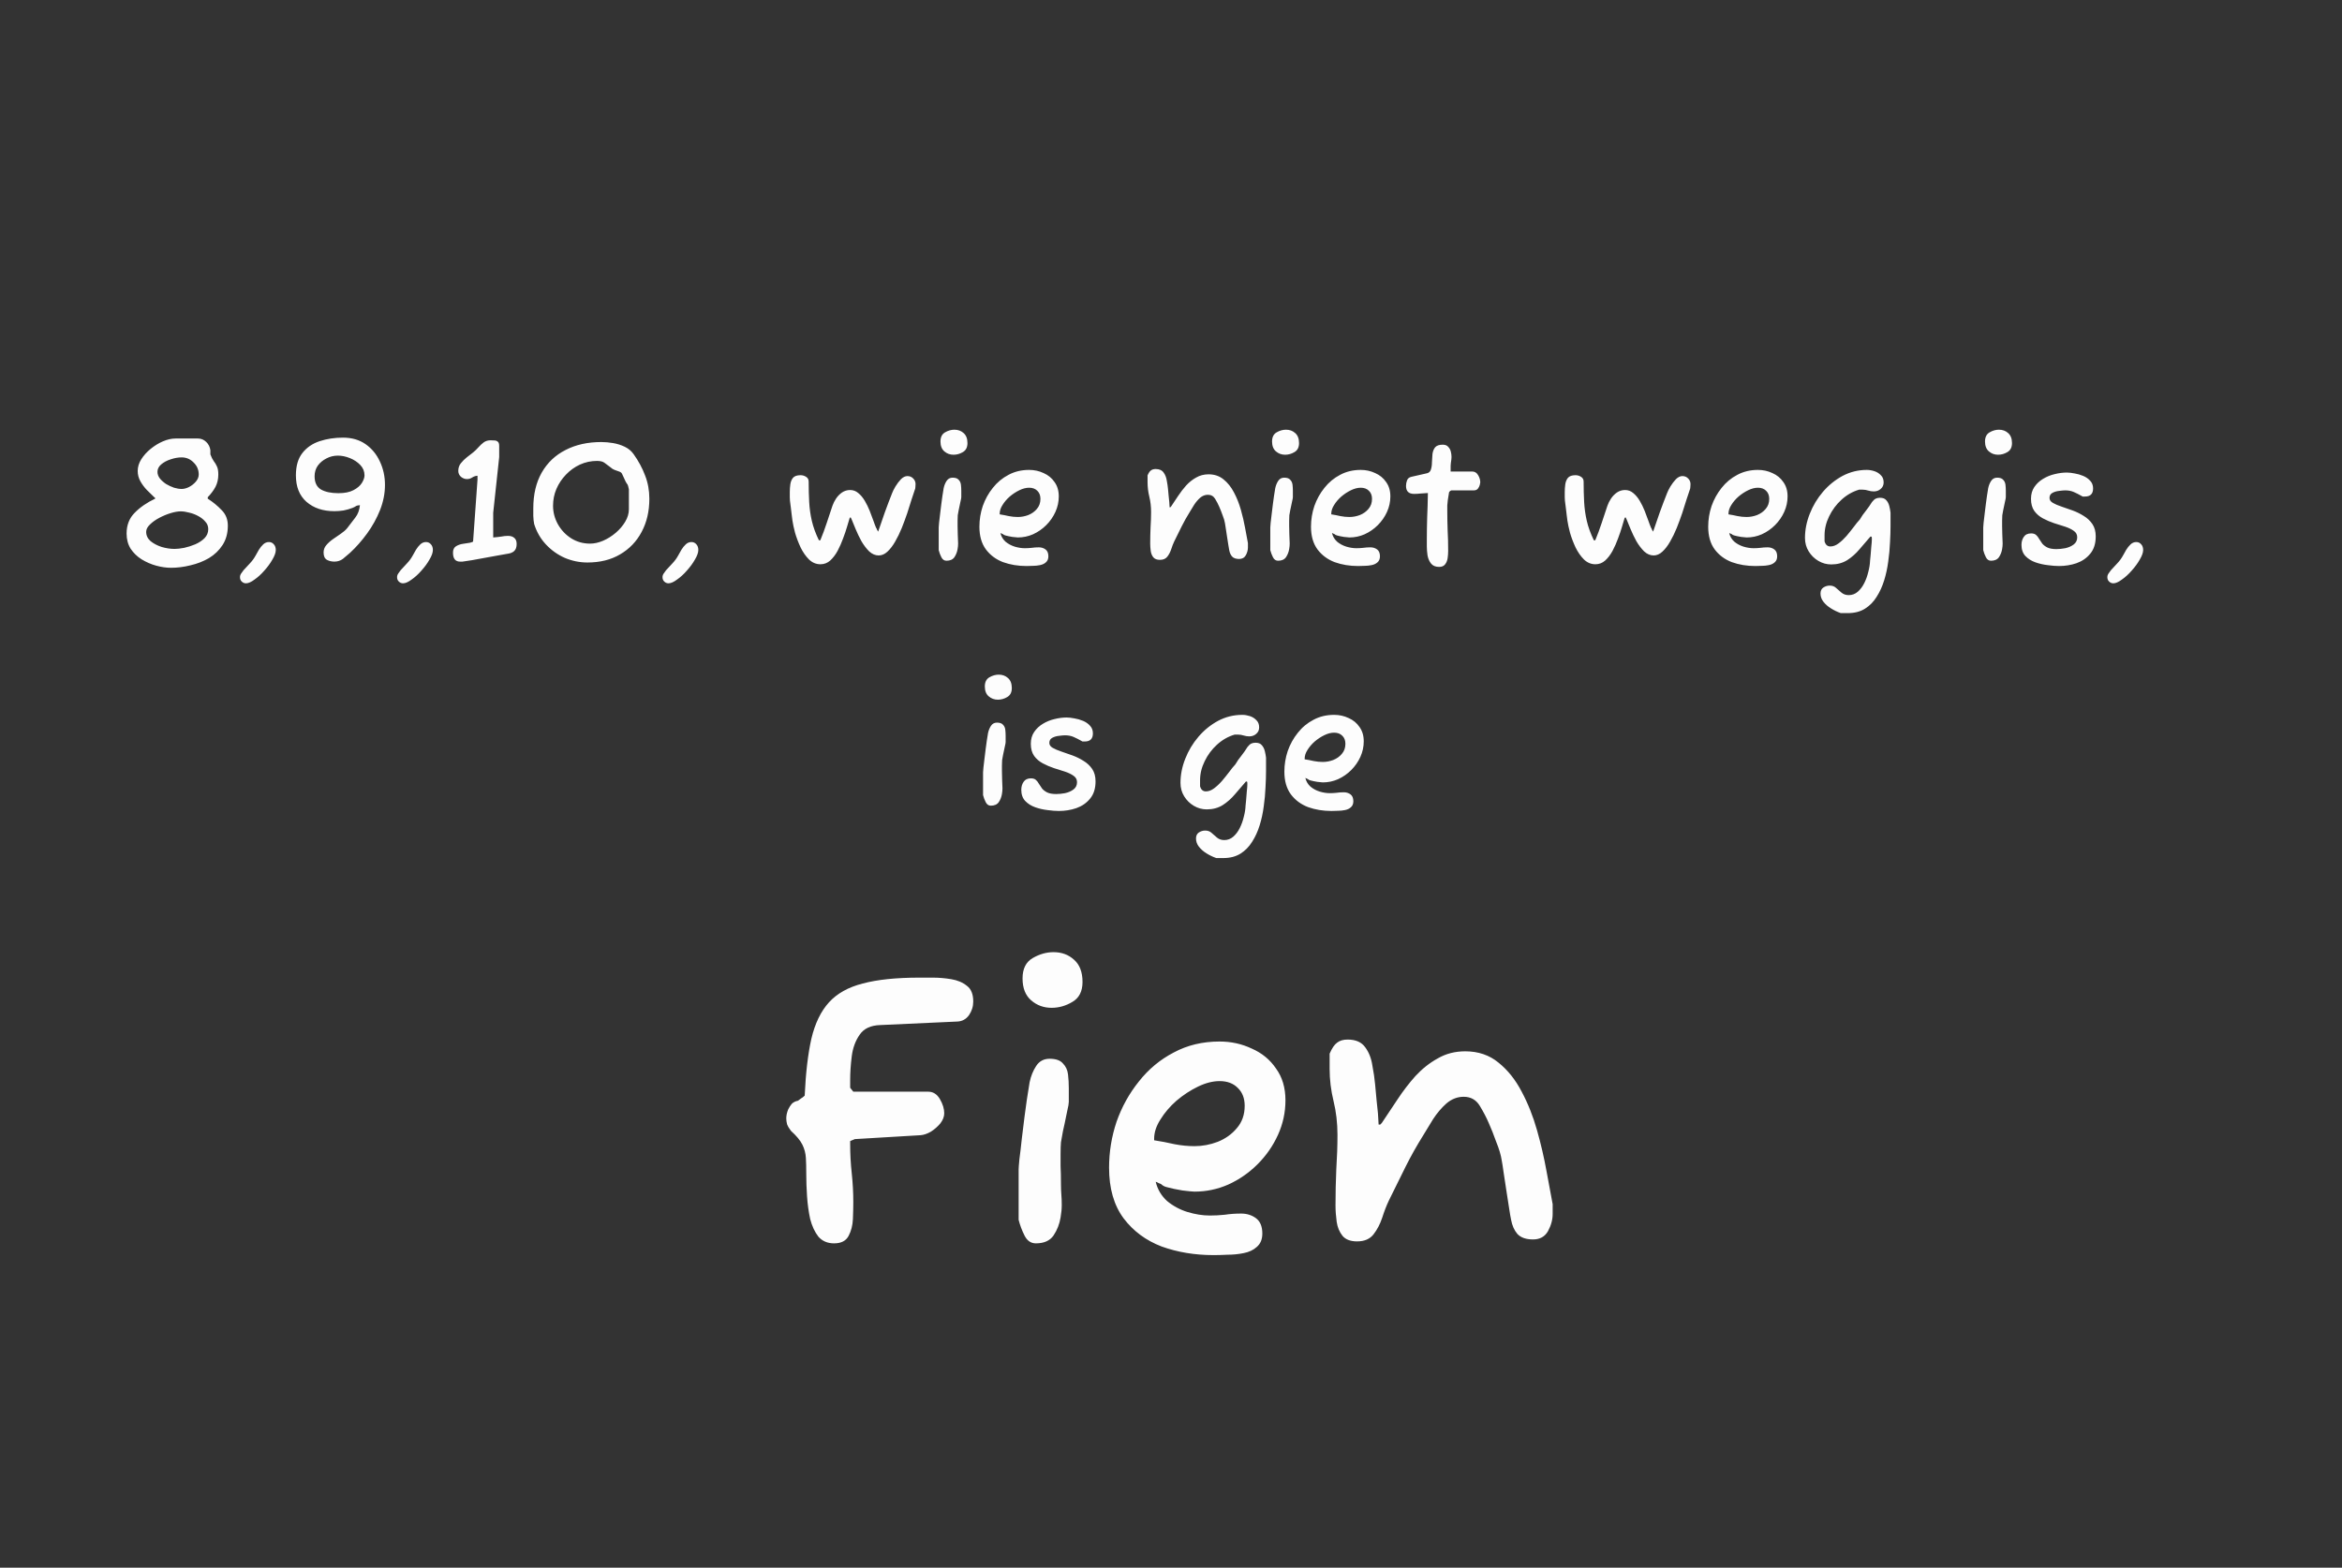 <svg width="239" height="160" viewBox="51 138.5 239 160" fill="none" xmlns="http://www.w3.org/2000/svg">
<rect x="51" y="138.5" width="239" height="160" fill="#333333" stroke="none"/>
<path d="M68.455 196.45C67.975 196.45 67.471 196.378 66.943 196.234C66.415 196.09 65.917 195.874 65.449 195.586C64.993 195.298 64.621 194.938 64.333 194.506C64.057 194.062 63.919 193.546 63.919 192.958C63.919 192.094 64.195 191.386 64.747 190.834C65.299 190.27 65.995 189.79 66.835 189.394V189.322L66.763 189.268C66.523 189.028 66.265 188.776 65.989 188.512C65.725 188.236 65.503 187.936 65.323 187.612C65.143 187.288 65.053 186.94 65.053 186.568C65.053 186.16 65.173 185.764 65.413 185.38C65.665 184.984 65.983 184.63 66.367 184.318C66.763 183.994 67.183 183.736 67.627 183.544C68.083 183.352 68.509 183.256 68.905 183.256H71.209C71.521 183.256 71.797 183.37 72.037 183.598C72.277 183.826 72.421 184.108 72.469 184.444V184.876C72.577 185.164 72.691 185.392 72.811 185.56C72.943 185.728 73.051 185.908 73.135 186.1C73.231 186.292 73.279 186.568 73.279 186.928C73.279 187.396 73.183 187.816 72.991 188.188C72.799 188.548 72.535 188.902 72.199 189.25V189.394C72.739 189.742 73.213 190.132 73.621 190.564C74.041 190.984 74.251 191.512 74.251 192.148C74.251 192.916 74.071 193.576 73.711 194.128C73.363 194.668 72.901 195.112 72.325 195.46C71.749 195.796 71.119 196.042 70.435 196.198C69.763 196.366 69.103 196.45 68.455 196.45ZM69.535 188.404C69.775 188.404 70.027 188.338 70.291 188.206C70.567 188.062 70.801 187.876 70.993 187.648C71.185 187.42 71.281 187.18 71.281 186.928C71.281 186.448 71.107 186.04 70.759 185.704C70.423 185.356 70.015 185.182 69.535 185.182C69.175 185.182 68.803 185.248 68.419 185.38C68.035 185.5 67.711 185.674 67.447 185.902C67.195 186.118 67.069 186.37 67.069 186.658C67.069 186.898 67.153 187.126 67.321 187.342C67.489 187.546 67.699 187.732 67.951 187.9C68.215 188.056 68.485 188.182 68.761 188.278C69.049 188.362 69.307 188.404 69.535 188.404ZM68.815 194.524C69.079 194.524 69.403 194.488 69.787 194.416C70.171 194.332 70.549 194.212 70.921 194.056C71.305 193.888 71.623 193.678 71.875 193.426C72.127 193.162 72.253 192.856 72.253 192.508C72.253 192.208 72.151 191.95 71.947 191.734C71.755 191.506 71.509 191.314 71.209 191.158C70.921 191.002 70.615 190.888 70.291 190.816C69.979 190.732 69.697 190.69 69.445 190.69C69.157 190.69 68.815 190.75 68.419 190.87C68.023 190.99 67.633 191.152 67.249 191.356C66.865 191.56 66.547 191.788 66.295 192.04C66.043 192.28 65.917 192.526 65.917 192.778C65.917 193.15 66.067 193.468 66.367 193.732C66.679 193.984 67.057 194.182 67.501 194.326C67.957 194.458 68.395 194.524 68.815 194.524ZM76.102 198.034C75.934 198.034 75.79 197.974 75.67 197.854C75.55 197.746 75.49 197.596 75.49 197.404C75.49 197.272 75.532 197.146 75.616 197.026C75.7 196.918 75.778 196.81 75.85 196.702C76.078 196.462 76.3 196.222 76.516 195.982C76.744 195.742 76.936 195.478 77.092 195.19C77.188 195.01 77.296 194.818 77.416 194.614C77.548 194.398 77.698 194.212 77.866 194.056C78.034 193.9 78.226 193.822 78.442 193.822C78.646 193.822 78.814 193.9 78.946 194.056C79.078 194.2 79.144 194.392 79.144 194.632C79.144 194.896 79.03 195.22 78.802 195.604C78.586 195.988 78.31 196.366 77.974 196.738C77.65 197.11 77.314 197.416 76.966 197.656C76.63 197.908 76.342 198.034 76.102 198.034ZM85.12 195.82C84.844 195.82 84.592 195.76 84.364 195.64C84.136 195.508 84.022 195.256 84.022 194.884C84.022 194.608 84.112 194.362 84.292 194.146C84.484 193.918 84.718 193.708 84.994 193.516C85.27 193.324 85.54 193.138 85.804 192.958C86.068 192.778 86.278 192.592 86.434 192.4C86.722 192.016 86.998 191.656 87.262 191.32C87.526 190.984 87.682 190.564 87.73 190.06C87.538 190.072 87.406 190.102 87.334 190.15C87.274 190.198 87.16 190.258 86.992 190.33C86.68 190.45 86.368 190.54 86.056 190.6C85.744 190.648 85.432 190.672 85.12 190.672C83.956 190.672 83.008 190.354 82.276 189.718C81.556 189.082 81.196 188.182 81.196 187.018C81.196 186.058 81.418 185.296 81.862 184.732C82.306 184.168 82.894 183.766 83.626 183.526C84.358 183.286 85.15 183.166 86.002 183.166C86.902 183.166 87.67 183.388 88.306 183.832C88.942 184.276 89.428 184.864 89.764 185.596C90.112 186.328 90.286 187.126 90.286 187.99C90.286 188.854 90.118 189.712 89.782 190.564C89.446 191.404 89.008 192.196 88.468 192.94C87.928 193.684 87.346 194.344 86.722 194.92C86.494 195.124 86.254 195.328 86.002 195.532C85.75 195.724 85.456 195.82 85.12 195.82ZM85.534 188.836C86.17 188.836 86.68 188.734 87.064 188.53C87.46 188.326 87.748 188.08 87.928 187.792C88.108 187.504 88.198 187.246 88.198 187.018C88.198 186.61 88.054 186.256 87.766 185.956C87.478 185.656 87.124 185.422 86.704 185.254C86.284 185.086 85.876 185.002 85.48 185.002C85.06 185.002 84.67 185.098 84.31 185.29C83.95 185.47 83.656 185.716 83.428 186.028C83.212 186.34 83.104 186.7 83.104 187.108C83.104 187.744 83.32 188.194 83.752 188.458C84.196 188.71 84.79 188.836 85.534 188.836ZM92.133 198.034C91.965 198.034 91.821 197.974 91.701 197.854C91.581 197.746 91.521 197.596 91.521 197.404C91.521 197.272 91.563 197.146 91.647 197.026C91.731 196.918 91.809 196.81 91.881 196.702C92.109 196.462 92.331 196.222 92.547 195.982C92.775 195.742 92.967 195.478 93.123 195.19C93.219 195.01 93.327 194.818 93.447 194.614C93.579 194.398 93.729 194.212 93.897 194.056C94.065 193.9 94.257 193.822 94.473 193.822C94.677 193.822 94.845 193.9 94.977 194.056C95.109 194.2 95.175 194.392 95.175 194.632C95.175 194.896 95.061 195.22 94.833 195.604C94.617 195.988 94.341 196.366 94.005 196.738C93.681 197.11 93.345 197.416 92.997 197.656C92.661 197.908 92.373 198.034 92.133 198.034ZM97.947 195.82C97.467 195.82 97.227 195.514 97.227 194.902C97.227 194.602 97.329 194.386 97.533 194.254C97.749 194.122 97.989 194.038 98.253 194.002C98.529 193.954 98.763 193.918 98.955 193.894C99.171 193.846 99.279 193.798 99.279 193.75L99.729 187.45V187.054C99.537 187.066 99.357 187.126 99.189 187.234C99.033 187.342 98.853 187.396 98.649 187.396C98.433 187.396 98.229 187.318 98.037 187.162C97.857 186.994 97.767 186.796 97.767 186.568C97.767 186.268 97.851 186.01 98.019 185.794C98.199 185.566 98.403 185.362 98.631 185.182C98.871 185.002 99.087 184.834 99.279 184.678C99.471 184.522 99.651 184.348 99.819 184.156C99.987 183.964 100.167 183.796 100.359 183.652C100.563 183.508 100.797 183.436 101.061 183.436C101.193 183.436 101.325 183.442 101.457 183.454C101.589 183.454 101.703 183.496 101.799 183.58C101.895 183.652 101.943 183.796 101.943 184.012V185.146L101.331 190.834V193.354C101.655 193.33 101.931 193.3 102.159 193.264C102.387 193.216 102.615 193.192 102.843 193.192C103.107 193.192 103.317 193.258 103.473 193.39C103.641 193.522 103.725 193.732 103.725 194.02C103.725 194.344 103.641 194.584 103.473 194.74C103.317 194.884 103.107 194.974 102.843 195.01C102.663 195.034 102.357 195.088 101.925 195.172C101.505 195.244 101.043 195.328 100.539 195.424C100.047 195.508 99.585 195.592 99.153 195.676C98.721 195.748 98.403 195.796 98.199 195.82H97.947ZM110.948 195.91C110.156 195.91 109.388 195.754 108.644 195.442C107.912 195.118 107.27 194.662 106.718 194.074C106.166 193.486 105.764 192.79 105.512 191.986C105.464 191.758 105.434 191.482 105.422 191.158C105.422 190.834 105.422 190.576 105.422 190.384C105.422 188.956 105.71 187.738 106.286 186.73C106.862 185.722 107.672 184.954 108.716 184.426C109.76 183.886 110.978 183.616 112.37 183.616C112.754 183.616 113.156 183.652 113.576 183.724C113.996 183.796 114.392 183.922 114.764 184.102C115.136 184.282 115.436 184.534 115.664 184.858C116.168 185.566 116.558 186.292 116.834 187.036C117.122 187.768 117.266 188.56 117.266 189.412C117.266 190.684 117.002 191.812 116.474 192.796C115.958 193.768 115.226 194.53 114.278 195.082C113.342 195.634 112.232 195.91 110.948 195.91ZM111.218 193.984C111.638 193.984 112.076 193.888 112.532 193.696C113 193.492 113.432 193.222 113.828 192.886C114.224 192.55 114.548 192.172 114.8 191.752C115.052 191.332 115.178 190.906 115.178 190.474V188.44C115.166 188.368 115.142 188.266 115.106 188.134C115.07 188.002 115.04 187.93 115.016 187.918C114.98 187.882 114.92 187.786 114.836 187.63C114.764 187.474 114.692 187.318 114.62 187.162C114.548 186.994 114.5 186.892 114.476 186.856C114.428 186.748 114.326 186.67 114.17 186.622C114.026 186.562 113.876 186.508 113.72 186.46C113.564 186.4 113.438 186.322 113.342 186.226C113.09 186.034 112.874 185.872 112.694 185.74C112.526 185.608 112.268 185.542 111.92 185.542C111.308 185.542 110.726 185.668 110.174 185.92C109.634 186.172 109.16 186.514 108.752 186.946C108.344 187.366 108.02 187.852 107.78 188.404C107.552 188.944 107.438 189.514 107.438 190.114C107.438 190.786 107.606 191.422 107.942 192.022C108.278 192.61 108.728 193.084 109.292 193.444C109.868 193.804 110.51 193.984 111.218 193.984ZM119.221 198.034C119.053 198.034 118.909 197.974 118.789 197.854C118.669 197.746 118.609 197.596 118.609 197.404C118.609 197.272 118.651 197.146 118.735 197.026C118.819 196.918 118.897 196.81 118.969 196.702C119.197 196.462 119.419 196.222 119.635 195.982C119.863 195.742 120.055 195.478 120.211 195.19C120.307 195.01 120.415 194.818 120.535 194.614C120.667 194.398 120.817 194.212 120.985 194.056C121.153 193.9 121.345 193.822 121.561 193.822C121.765 193.822 121.933 193.9 122.065 194.056C122.197 194.2 122.263 194.392 122.263 194.632C122.263 194.896 122.149 195.22 121.921 195.604C121.705 195.988 121.429 196.366 121.093 196.738C120.769 197.11 120.433 197.416 120.085 197.656C119.749 197.908 119.461 198.034 119.221 198.034ZM134.73 196.09C134.286 196.09 133.896 195.928 133.56 195.604C133.224 195.268 132.936 194.854 132.696 194.362C132.468 193.87 132.282 193.378 132.138 192.886C132.006 192.382 131.916 191.962 131.868 191.626C131.856 191.494 131.832 191.308 131.796 191.068C131.772 190.816 131.742 190.564 131.706 190.312C131.67 190.048 131.64 189.814 131.616 189.61C131.604 189.406 131.598 189.286 131.598 189.25V188.71C131.598 188.458 131.616 188.2 131.652 187.936C131.688 187.672 131.778 187.45 131.922 187.27C132.078 187.09 132.336 187 132.696 187C132.9 187 133.086 187.054 133.254 187.162C133.434 187.27 133.524 187.432 133.524 187.648C133.524 188.392 133.542 189.094 133.578 189.754C133.614 190.402 133.704 191.038 133.848 191.662C133.992 192.286 134.232 192.946 134.568 193.642H134.712C134.952 193.066 135.168 192.484 135.36 191.896C135.552 191.296 135.75 190.702 135.954 190.114C136.038 189.874 136.158 189.634 136.314 189.394C136.482 189.142 136.686 188.932 136.926 188.764C137.178 188.596 137.454 188.512 137.754 188.512C138.066 188.512 138.342 188.614 138.582 188.818C138.834 189.022 139.056 189.286 139.248 189.61C139.44 189.934 139.608 190.276 139.752 190.636C139.896 190.996 140.022 191.332 140.13 191.644C140.238 191.956 140.334 192.208 140.418 192.4H140.436C140.46 192.448 140.484 192.508 140.508 192.58C140.544 192.64 140.58 192.7 140.616 192.76C140.844 192.1 141.072 191.44 141.3 190.78C141.54 190.12 141.786 189.472 142.038 188.836C142.11 188.644 142.224 188.416 142.38 188.152C142.548 187.876 142.734 187.63 142.938 187.414C143.154 187.198 143.376 187.09 143.604 187.09C143.844 187.09 144.042 187.174 144.198 187.342C144.354 187.498 144.432 187.69 144.432 187.918C144.432 188.026 144.426 188.128 144.414 188.224C144.414 188.32 144.39 188.422 144.342 188.53C144.258 188.758 144.15 189.082 144.018 189.502C143.898 189.91 143.754 190.366 143.586 190.87C143.418 191.362 143.232 191.866 143.028 192.382C142.824 192.886 142.596 193.354 142.344 193.786C142.104 194.206 141.84 194.548 141.552 194.812C141.276 195.064 140.982 195.19 140.67 195.19C140.322 195.19 139.998 195.052 139.698 194.776C139.41 194.488 139.146 194.14 138.906 193.732C138.678 193.312 138.48 192.898 138.312 192.49C138.144 192.07 138.006 191.734 137.898 191.482C137.886 191.458 137.874 191.434 137.862 191.41C137.85 191.374 137.832 191.338 137.808 191.302H137.772L137.7 191.392C137.64 191.584 137.556 191.866 137.448 192.238C137.34 192.61 137.202 193.018 137.034 193.462C136.878 193.894 136.692 194.314 136.476 194.722C136.26 195.118 136.008 195.448 135.72 195.712C135.432 195.964 135.102 196.09 134.73 196.09ZM148.307 184.912C147.947 184.912 147.635 184.798 147.371 184.57C147.107 184.342 146.975 184.006 146.975 183.562C146.975 183.118 147.131 182.806 147.443 182.626C147.755 182.446 148.073 182.356 148.397 182.356C148.769 182.356 149.081 182.47 149.333 182.698C149.597 182.926 149.729 183.268 149.729 183.724C149.729 184.156 149.573 184.462 149.261 184.642C148.961 184.822 148.643 184.912 148.307 184.912ZM147.587 195.73C147.359 195.73 147.185 195.61 147.065 195.37C146.945 195.13 146.855 194.89 146.795 194.65V192.328C146.795 192.268 146.807 192.112 146.831 191.86C146.867 191.596 146.903 191.29 146.939 190.942C146.987 190.582 147.029 190.24 147.065 189.916C147.113 189.58 147.149 189.316 147.173 189.124C147.209 188.884 147.251 188.62 147.299 188.332C147.359 188.044 147.461 187.792 147.605 187.576C147.749 187.36 147.953 187.252 148.217 187.252C148.505 187.252 148.709 187.324 148.829 187.468C148.961 187.6 149.039 187.768 149.063 187.972C149.087 188.176 149.099 188.386 149.099 188.602V189.232C149.099 189.256 149.093 189.31 149.081 189.394C149.069 189.466 149.051 189.55 149.027 189.646C148.943 190.066 148.877 190.378 148.829 190.582C148.793 190.774 148.763 190.942 148.739 191.086C148.727 191.218 148.721 191.404 148.721 191.644C148.721 191.788 148.721 191.968 148.721 192.184C148.733 192.4 148.739 192.682 148.739 193.03C148.739 193.186 148.745 193.342 148.757 193.498C148.769 193.642 148.775 193.798 148.775 193.966C148.775 194.146 148.757 194.338 148.721 194.542C148.673 194.842 148.565 195.118 148.397 195.37C148.229 195.61 147.959 195.73 147.587 195.73ZM155.754 196.27C154.89 196.27 154.092 196.138 153.36 195.874C152.64 195.598 152.058 195.166 151.614 194.578C151.17 193.978 150.948 193.204 150.948 192.256C150.948 191.536 151.062 190.834 151.29 190.15C151.53 189.466 151.872 188.848 152.316 188.296C152.76 187.732 153.294 187.288 153.918 186.964C154.542 186.628 155.244 186.46 156.024 186.46C156.552 186.46 157.044 186.568 157.5 186.784C157.968 186.988 158.34 187.294 158.616 187.702C158.904 188.098 159.048 188.584 159.048 189.16C159.048 189.712 158.934 190.24 158.706 190.744C158.478 191.248 158.166 191.698 157.77 192.094C157.374 192.49 156.924 192.802 156.42 193.03C155.928 193.246 155.412 193.354 154.872 193.354C154.788 193.354 154.602 193.336 154.314 193.3C154.026 193.252 153.798 193.204 153.63 193.156C153.51 193.132 153.414 193.084 153.342 193.012C153.318 193 153.276 192.982 153.216 192.958C153.156 192.922 153.114 192.904 153.09 192.904C153.174 193.252 153.348 193.546 153.612 193.786C153.888 194.014 154.2 194.182 154.548 194.29C154.908 194.398 155.25 194.452 155.574 194.452C155.802 194.452 156.03 194.44 156.258 194.416C156.498 194.38 156.75 194.362 157.014 194.362C157.278 194.362 157.506 194.434 157.698 194.578C157.89 194.722 157.986 194.956 157.986 195.28C157.986 195.544 157.902 195.748 157.734 195.892C157.578 196.036 157.374 196.132 157.122 196.18C156.882 196.228 156.636 196.252 156.384 196.252C156.144 196.264 155.934 196.27 155.754 196.27ZM154.872 191.266C155.232 191.266 155.586 191.2 155.934 191.068C156.294 190.924 156.588 190.714 156.816 190.438C157.056 190.162 157.176 189.82 157.176 189.412C157.176 189.064 157.068 188.788 156.852 188.584C156.648 188.38 156.372 188.278 156.024 188.278C155.712 188.278 155.382 188.362 155.034 188.53C154.686 188.698 154.356 188.914 154.044 189.178C153.744 189.442 153.498 189.73 153.306 190.042C153.114 190.342 153.018 190.636 153.018 190.924V190.996C153.33 191.044 153.642 191.104 153.954 191.176C154.266 191.236 154.572 191.266 154.872 191.266ZM169.368 195.64C169.068 195.64 168.846 195.556 168.702 195.388C168.558 195.208 168.468 194.992 168.432 194.74C168.396 194.476 168.378 194.224 168.378 193.984C168.378 193.432 168.39 192.88 168.414 192.328C168.45 191.776 168.468 191.248 168.468 190.744C168.468 190.204 168.408 189.688 168.288 189.196C168.168 188.704 168.108 188.212 168.108 187.72V187.018C168.216 186.766 168.33 186.598 168.45 186.514C168.57 186.418 168.732 186.37 168.936 186.37C169.308 186.37 169.578 186.49 169.746 186.73C169.914 186.958 170.022 187.234 170.07 187.558C170.13 187.87 170.172 188.158 170.196 188.422C170.208 188.554 170.232 188.812 170.268 189.196C170.316 189.58 170.346 189.94 170.358 190.276H170.43L170.502 190.204C170.73 189.868 170.97 189.508 171.222 189.124C171.474 188.74 171.75 188.38 172.05 188.044C172.362 187.708 172.704 187.438 173.076 187.234C173.448 187.018 173.868 186.91 174.336 186.91C174.936 186.91 175.446 187.084 175.866 187.432C176.286 187.768 176.64 188.212 176.928 188.764C177.216 189.304 177.45 189.892 177.63 190.528C177.81 191.164 177.954 191.782 178.062 192.382C178.17 192.982 178.266 193.498 178.35 193.93V194.38C178.35 194.644 178.278 194.908 178.134 195.172C177.99 195.424 177.762 195.55 177.45 195.55C177.126 195.55 176.886 195.466 176.73 195.298C176.586 195.13 176.49 194.914 176.442 194.65C176.418 194.542 176.388 194.368 176.352 194.128C176.316 193.876 176.274 193.606 176.226 193.318C176.178 193.018 176.136 192.742 176.1 192.49C176.064 192.226 176.034 192.034 176.01 191.914C175.974 191.674 175.89 191.392 175.758 191.068C175.638 190.732 175.524 190.444 175.416 190.204C175.308 189.952 175.17 189.688 175.002 189.412C174.834 189.136 174.588 188.998 174.264 188.998C173.976 188.998 173.712 189.1 173.472 189.304C173.244 189.508 173.04 189.748 172.86 190.024C172.692 190.3 172.542 190.546 172.41 190.762C172.11 191.242 171.84 191.722 171.6 192.202C171.36 192.682 171.102 193.204 170.826 193.768C170.718 193.996 170.616 194.26 170.52 194.56C170.424 194.848 170.292 195.1 170.124 195.316C169.956 195.532 169.704 195.64 169.368 195.64ZM182.145 184.912C181.785 184.912 181.473 184.798 181.209 184.57C180.945 184.342 180.813 184.006 180.813 183.562C180.813 183.118 180.969 182.806 181.281 182.626C181.593 182.446 181.911 182.356 182.235 182.356C182.607 182.356 182.919 182.47 183.171 182.698C183.435 182.926 183.567 183.268 183.567 183.724C183.567 184.156 183.411 184.462 183.099 184.642C182.799 184.822 182.481 184.912 182.145 184.912ZM181.425 195.73C181.197 195.73 181.023 195.61 180.903 195.37C180.783 195.13 180.693 194.89 180.633 194.65V192.328C180.633 192.268 180.645 192.112 180.669 191.86C180.705 191.596 180.741 191.29 180.777 190.942C180.825 190.582 180.867 190.24 180.903 189.916C180.951 189.58 180.987 189.316 181.011 189.124C181.047 188.884 181.089 188.62 181.137 188.332C181.197 188.044 181.299 187.792 181.443 187.576C181.587 187.36 181.791 187.252 182.055 187.252C182.343 187.252 182.547 187.324 182.667 187.468C182.799 187.6 182.877 187.768 182.901 187.972C182.925 188.176 182.937 188.386 182.937 188.602V189.232C182.937 189.256 182.931 189.31 182.919 189.394C182.907 189.466 182.889 189.55 182.865 189.646C182.781 190.066 182.715 190.378 182.667 190.582C182.631 190.774 182.601 190.942 182.577 191.086C182.565 191.218 182.559 191.404 182.559 191.644C182.559 191.788 182.559 191.968 182.559 192.184C182.571 192.4 182.577 192.682 182.577 193.03C182.577 193.186 182.583 193.342 182.595 193.498C182.607 193.642 182.613 193.798 182.613 193.966C182.613 194.146 182.595 194.338 182.559 194.542C182.511 194.842 182.403 195.118 182.235 195.37C182.067 195.61 181.797 195.73 181.425 195.73ZM189.592 196.27C188.728 196.27 187.93 196.138 187.198 195.874C186.478 195.598 185.896 195.166 185.452 194.578C185.008 193.978 184.786 193.204 184.786 192.256C184.786 191.536 184.9 190.834 185.128 190.15C185.368 189.466 185.71 188.848 186.154 188.296C186.598 187.732 187.132 187.288 187.756 186.964C188.38 186.628 189.082 186.46 189.862 186.46C190.39 186.46 190.882 186.568 191.338 186.784C191.806 186.988 192.178 187.294 192.454 187.702C192.742 188.098 192.886 188.584 192.886 189.16C192.886 189.712 192.772 190.24 192.544 190.744C192.316 191.248 192.004 191.698 191.608 192.094C191.212 192.49 190.762 192.802 190.258 193.03C189.766 193.246 189.25 193.354 188.71 193.354C188.626 193.354 188.44 193.336 188.152 193.3C187.864 193.252 187.636 193.204 187.468 193.156C187.348 193.132 187.252 193.084 187.18 193.012C187.156 193 187.114 192.982 187.054 192.958C186.994 192.922 186.952 192.904 186.928 192.904C187.012 193.252 187.186 193.546 187.45 193.786C187.726 194.014 188.038 194.182 188.386 194.29C188.746 194.398 189.088 194.452 189.412 194.452C189.64 194.452 189.868 194.44 190.096 194.416C190.336 194.38 190.588 194.362 190.852 194.362C191.116 194.362 191.344 194.434 191.536 194.578C191.728 194.722 191.824 194.956 191.824 195.28C191.824 195.544 191.74 195.748 191.572 195.892C191.416 196.036 191.212 196.132 190.96 196.18C190.72 196.228 190.474 196.252 190.222 196.252C189.982 196.264 189.772 196.27 189.592 196.27ZM188.71 191.266C189.07 191.266 189.424 191.2 189.772 191.068C190.132 190.924 190.426 190.714 190.654 190.438C190.894 190.162 191.014 189.82 191.014 189.412C191.014 189.064 190.906 188.788 190.69 188.584C190.486 188.38 190.21 188.278 189.862 188.278C189.55 188.278 189.22 188.362 188.872 188.53C188.524 188.698 188.194 188.914 187.882 189.178C187.582 189.442 187.336 189.73 187.144 190.042C186.952 190.342 186.856 190.636 186.856 190.924V190.996C187.168 191.044 187.48 191.104 187.792 191.176C188.104 191.236 188.41 191.266 188.71 191.266ZM197.867 196.36C197.495 196.36 197.219 196.246 197.039 196.018C196.859 195.79 196.739 195.514 196.679 195.19C196.631 194.854 196.607 194.548 196.607 194.272V193.588C196.607 192.832 196.619 192.07 196.643 191.302C196.679 190.534 196.703 189.706 196.715 188.818C196.415 188.83 196.157 188.848 195.941 188.872C195.737 188.896 195.527 188.908 195.311 188.908C194.759 188.908 194.483 188.638 194.483 188.098C194.483 187.894 194.519 187.702 194.591 187.522C194.663 187.33 194.813 187.21 195.041 187.162L196.625 186.802C196.829 186.754 196.961 186.628 197.021 186.424C197.093 186.208 197.129 185.962 197.129 185.686C197.141 185.398 197.159 185.116 197.183 184.84C197.219 184.564 197.309 184.336 197.453 184.156C197.609 183.976 197.867 183.886 198.227 183.886C198.479 183.886 198.665 183.958 198.785 184.102C198.917 184.234 199.007 184.396 199.055 184.588C199.103 184.78 199.127 184.966 199.127 185.146C199.127 185.17 199.121 185.254 199.109 185.398C199.097 185.53 199.079 185.662 199.055 185.794C199.043 185.926 199.037 186.01 199.037 186.046V186.622H201.233C201.497 186.622 201.701 186.748 201.845 187C201.989 187.24 202.061 187.486 202.061 187.738C202.061 187.786 202.043 187.876 202.007 188.008C201.971 188.14 201.905 188.266 201.809 188.386C201.713 188.494 201.581 188.548 201.413 188.548H199.109C199.097 188.548 199.073 188.56 199.037 188.584C199.001 188.596 198.959 188.632 198.911 188.692L198.875 188.746C198.815 189.07 198.773 189.334 198.749 189.538C198.725 189.73 198.707 189.91 198.695 190.078C198.695 190.234 198.695 190.426 198.695 190.654C198.695 191.314 198.707 191.974 198.731 192.634C198.767 193.294 198.785 193.99 198.785 194.722C198.785 194.962 198.767 195.208 198.731 195.46C198.695 195.712 198.611 195.922 198.479 196.09C198.347 196.27 198.143 196.36 197.867 196.36ZM213.814 196.09C213.37 196.09 212.98 195.928 212.644 195.604C212.308 195.268 212.02 194.854 211.78 194.362C211.552 193.87 211.366 193.378 211.222 192.886C211.09 192.382 211 191.962 210.952 191.626C210.94 191.494 210.916 191.308 210.88 191.068C210.856 190.816 210.826 190.564 210.79 190.312C210.754 190.048 210.724 189.814 210.7 189.61C210.688 189.406 210.682 189.286 210.682 189.25V188.71C210.682 188.458 210.7 188.2 210.736 187.936C210.772 187.672 210.862 187.45 211.006 187.27C211.162 187.09 211.42 187 211.78 187C211.984 187 212.17 187.054 212.338 187.162C212.518 187.27 212.608 187.432 212.608 187.648C212.608 188.392 212.626 189.094 212.662 189.754C212.698 190.402 212.788 191.038 212.932 191.662C213.076 192.286 213.316 192.946 213.652 193.642H213.796C214.036 193.066 214.252 192.484 214.444 191.896C214.636 191.296 214.834 190.702 215.038 190.114C215.122 189.874 215.242 189.634 215.398 189.394C215.566 189.142 215.77 188.932 216.01 188.764C216.262 188.596 216.538 188.512 216.838 188.512C217.15 188.512 217.426 188.614 217.666 188.818C217.918 189.022 218.14 189.286 218.332 189.61C218.524 189.934 218.692 190.276 218.836 190.636C218.98 190.996 219.106 191.332 219.214 191.644C219.322 191.956 219.418 192.208 219.502 192.4H219.52C219.544 192.448 219.568 192.508 219.592 192.58C219.628 192.64 219.664 192.7 219.7 192.76C219.928 192.1 220.156 191.44 220.384 190.78C220.624 190.12 220.87 189.472 221.122 188.836C221.194 188.644 221.308 188.416 221.464 188.152C221.632 187.876 221.818 187.63 222.022 187.414C222.238 187.198 222.46 187.09 222.688 187.09C222.928 187.09 223.126 187.174 223.282 187.342C223.438 187.498 223.516 187.69 223.516 187.918C223.516 188.026 223.51 188.128 223.498 188.224C223.498 188.32 223.474 188.422 223.426 188.53C223.342 188.758 223.234 189.082 223.102 189.502C222.982 189.91 222.838 190.366 222.67 190.87C222.502 191.362 222.316 191.866 222.112 192.382C221.908 192.886 221.68 193.354 221.428 193.786C221.188 194.206 220.924 194.548 220.636 194.812C220.36 195.064 220.066 195.19 219.754 195.19C219.406 195.19 219.082 195.052 218.782 194.776C218.494 194.488 218.23 194.14 217.99 193.732C217.762 193.312 217.564 192.898 217.396 192.49C217.228 192.07 217.09 191.734 216.982 191.482C216.97 191.458 216.958 191.434 216.946 191.41C216.934 191.374 216.916 191.338 216.892 191.302H216.856L216.784 191.392C216.724 191.584 216.64 191.866 216.532 192.238C216.424 192.61 216.286 193.018 216.118 193.462C215.962 193.894 215.776 194.314 215.56 194.722C215.344 195.118 215.092 195.448 214.804 195.712C214.516 195.964 214.186 196.09 213.814 196.09ZM230.127 196.27C229.263 196.27 228.465 196.138 227.733 195.874C227.013 195.598 226.431 195.166 225.987 194.578C225.543 193.978 225.321 193.204 225.321 192.256C225.321 191.536 225.435 190.834 225.663 190.15C225.903 189.466 226.245 188.848 226.689 188.296C227.133 187.732 227.667 187.288 228.291 186.964C228.915 186.628 229.617 186.46 230.397 186.46C230.925 186.46 231.417 186.568 231.873 186.784C232.341 186.988 232.713 187.294 232.989 187.702C233.277 188.098 233.421 188.584 233.421 189.16C233.421 189.712 233.307 190.24 233.079 190.744C232.851 191.248 232.539 191.698 232.143 192.094C231.747 192.49 231.297 192.802 230.793 193.03C230.301 193.246 229.785 193.354 229.245 193.354C229.161 193.354 228.975 193.336 228.687 193.3C228.399 193.252 228.171 193.204 228.003 193.156C227.883 193.132 227.787 193.084 227.715 193.012C227.691 193 227.649 192.982 227.589 192.958C227.529 192.922 227.487 192.904 227.463 192.904C227.547 193.252 227.721 193.546 227.985 193.786C228.261 194.014 228.573 194.182 228.921 194.29C229.281 194.398 229.623 194.452 229.947 194.452C230.175 194.452 230.403 194.44 230.631 194.416C230.871 194.38 231.123 194.362 231.387 194.362C231.651 194.362 231.879 194.434 232.071 194.578C232.263 194.722 232.359 194.956 232.359 195.28C232.359 195.544 232.275 195.748 232.107 195.892C231.951 196.036 231.747 196.132 231.495 196.18C231.255 196.228 231.009 196.252 230.757 196.252C230.517 196.264 230.307 196.27 230.127 196.27ZM229.245 191.266C229.605 191.266 229.959 191.2 230.307 191.068C230.667 190.924 230.961 190.714 231.189 190.438C231.429 190.162 231.549 189.82 231.549 189.412C231.549 189.064 231.441 188.788 231.225 188.584C231.021 188.38 230.745 188.278 230.397 188.278C230.085 188.278 229.755 188.362 229.407 188.53C229.059 188.698 228.729 188.914 228.417 189.178C228.117 189.442 227.871 189.73 227.679 190.042C227.487 190.342 227.391 190.636 227.391 190.924V190.996C227.703 191.044 228.015 191.104 228.327 191.176C228.639 191.236 228.945 191.266 229.245 191.266ZM238.852 201.076C238.504 200.956 238.168 200.794 237.844 200.59C237.532 200.398 237.274 200.17 237.07 199.906C236.878 199.654 236.782 199.378 236.782 199.078C236.782 198.802 236.878 198.598 237.07 198.466C237.274 198.334 237.49 198.268 237.718 198.268C237.982 198.268 238.198 198.346 238.366 198.502C238.546 198.67 238.732 198.832 238.924 198.988C239.128 199.156 239.374 199.24 239.662 199.24C240.01 199.24 240.316 199.126 240.58 198.898C240.844 198.67 241.066 198.376 241.246 198.016C241.426 197.656 241.564 197.272 241.66 196.864C241.768 196.456 241.828 196.072 241.84 195.712C241.852 195.628 241.87 195.448 241.894 195.172C241.918 194.884 241.942 194.584 241.966 194.272C242.002 193.96 242.02 193.732 242.02 193.588V193.408C242.02 193.312 241.996 193.264 241.948 193.264H241.876C241.516 193.684 241.144 194.116 240.76 194.56C240.388 195.004 239.968 195.376 239.5 195.676C239.032 195.964 238.492 196.108 237.88 196.108C237.412 196.108 236.974 195.988 236.566 195.748C236.158 195.508 235.828 195.184 235.576 194.776C235.324 194.368 235.198 193.912 235.198 193.408C235.198 192.58 235.36 191.758 235.684 190.942C236.008 190.114 236.458 189.364 237.034 188.692C237.61 188.02 238.276 187.48 239.032 187.072C239.8 186.664 240.628 186.46 241.516 186.46C241.756 186.46 242.008 186.502 242.272 186.586C242.536 186.67 242.758 186.808 242.938 187C243.13 187.18 243.226 187.426 243.226 187.738C243.226 188.014 243.124 188.236 242.92 188.404C242.728 188.572 242.494 188.656 242.218 188.656C242.026 188.656 241.834 188.626 241.642 188.566C241.462 188.506 241.276 188.476 241.084 188.476H240.724C240.064 188.668 239.464 189.01 238.924 189.502C238.396 189.982 237.976 190.546 237.664 191.194C237.352 191.83 237.196 192.478 237.196 193.138V193.75C237.292 194.098 237.49 194.272 237.79 194.272C238.066 194.272 238.342 194.17 238.618 193.966C238.894 193.762 239.164 193.51 239.428 193.21C239.692 192.898 239.938 192.592 240.166 192.292C240.394 191.98 240.604 191.722 240.796 191.518C240.976 191.206 241.18 190.912 241.408 190.636C241.636 190.348 241.846 190.048 242.038 189.736C242.17 189.568 242.296 189.454 242.416 189.394C242.536 189.334 242.68 189.304 242.848 189.304C243.148 189.304 243.364 189.388 243.496 189.556C243.64 189.712 243.742 189.91 243.802 190.15C243.862 190.39 243.904 190.618 243.928 190.834V192.184C243.928 192.676 243.91 193.234 243.874 193.858C243.85 194.482 243.79 195.13 243.694 195.802C243.61 196.462 243.472 197.104 243.28 197.728C243.088 198.352 242.83 198.916 242.506 199.42C242.194 199.924 241.798 200.326 241.318 200.626C240.838 200.926 240.256 201.076 239.572 201.076H238.852ZM254.901 184.912C254.541 184.912 254.229 184.798 253.965 184.57C253.701 184.342 253.569 184.006 253.569 183.562C253.569 183.118 253.725 182.806 254.037 182.626C254.349 182.446 254.667 182.356 254.991 182.356C255.363 182.356 255.675 182.47 255.927 182.698C256.191 182.926 256.323 183.268 256.323 183.724C256.323 184.156 256.167 184.462 255.855 184.642C255.555 184.822 255.237 184.912 254.901 184.912ZM254.181 195.73C253.953 195.73 253.779 195.61 253.659 195.37C253.539 195.13 253.449 194.89 253.389 194.65V192.328C253.389 192.268 253.401 192.112 253.425 191.86C253.461 191.596 253.497 191.29 253.533 190.942C253.581 190.582 253.623 190.24 253.659 189.916C253.707 189.58 253.743 189.316 253.767 189.124C253.803 188.884 253.845 188.62 253.893 188.332C253.953 188.044 254.055 187.792 254.199 187.576C254.343 187.36 254.547 187.252 254.811 187.252C255.099 187.252 255.303 187.324 255.423 187.468C255.555 187.6 255.633 187.768 255.657 187.972C255.681 188.176 255.693 188.386 255.693 188.602V189.232C255.693 189.256 255.687 189.31 255.675 189.394C255.663 189.466 255.645 189.55 255.621 189.646C255.537 190.066 255.471 190.378 255.423 190.582C255.387 190.774 255.357 190.942 255.333 191.086C255.321 191.218 255.315 191.404 255.315 191.644C255.315 191.788 255.315 191.968 255.315 192.184C255.327 192.4 255.333 192.682 255.333 193.03C255.333 193.186 255.339 193.342 255.351 193.498C255.363 193.642 255.369 193.798 255.369 193.966C255.369 194.146 255.351 194.338 255.315 194.542C255.267 194.842 255.159 195.118 254.991 195.37C254.823 195.61 254.553 195.73 254.181 195.73ZM261.124 196.27C260.788 196.27 260.404 196.24 259.972 196.18C259.54 196.132 259.12 196.036 258.712 195.892C258.304 195.748 257.962 195.532 257.686 195.244C257.422 194.956 257.29 194.578 257.29 194.11C257.29 193.798 257.368 193.528 257.524 193.3C257.68 193.06 257.932 192.94 258.28 192.94C258.496 192.94 258.664 192.994 258.784 193.102C258.904 193.21 259.006 193.342 259.09 193.498C259.186 193.654 259.294 193.816 259.414 193.984C259.546 194.14 259.72 194.272 259.936 194.38C260.164 194.488 260.47 194.542 260.854 194.542C261.13 194.542 261.43 194.512 261.754 194.452C262.09 194.38 262.378 194.254 262.618 194.074C262.858 193.894 262.978 193.648 262.978 193.336C262.978 193.06 262.864 192.844 262.636 192.688C262.408 192.52 262.114 192.376 261.754 192.256C261.394 192.136 261.016 192.016 260.62 191.896C260.224 191.764 259.846 191.602 259.486 191.41C259.126 191.218 258.832 190.966 258.604 190.654C258.376 190.33 258.262 189.916 258.262 189.412C258.262 188.944 258.376 188.542 258.604 188.206C258.832 187.87 259.126 187.594 259.486 187.378C259.858 187.15 260.254 186.988 260.674 186.892C261.106 186.784 261.52 186.73 261.916 186.73C262.144 186.73 262.408 186.76 262.708 186.82C263.008 186.868 263.302 186.952 263.59 187.072C263.878 187.192 264.118 187.36 264.31 187.576C264.502 187.78 264.598 188.038 264.598 188.35C264.598 188.902 264.322 189.178 263.77 189.178H263.536C263.176 188.974 262.87 188.818 262.618 188.71C262.366 188.602 262.078 188.548 261.754 188.548C261.61 188.548 261.406 188.566 261.142 188.602C260.89 188.626 260.662 188.692 260.458 188.8C260.254 188.908 260.152 189.082 260.152 189.322C260.152 189.526 260.266 189.694 260.494 189.826C260.722 189.958 261.016 190.084 261.376 190.204C261.736 190.324 262.114 190.456 262.51 190.6C262.906 190.744 263.284 190.93 263.644 191.158C264.004 191.374 264.298 191.65 264.526 191.986C264.754 192.322 264.868 192.742 264.868 193.246C264.868 193.978 264.682 194.566 264.31 195.01C263.95 195.454 263.482 195.778 262.906 195.982C262.342 196.174 261.748 196.27 261.124 196.27ZM266.666 198.034C266.498 198.034 266.354 197.974 266.234 197.854C266.114 197.746 266.054 197.596 266.054 197.404C266.054 197.272 266.096 197.146 266.18 197.026C266.264 196.918 266.342 196.81 266.414 196.702C266.642 196.462 266.864 196.222 267.08 195.982C267.308 195.742 267.5 195.478 267.656 195.19C267.752 195.01 267.86 194.818 267.98 194.614C268.112 194.398 268.262 194.212 268.43 194.056C268.598 193.9 268.79 193.822 269.006 193.822C269.21 193.822 269.378 193.9 269.51 194.056C269.642 194.2 269.708 194.392 269.708 194.632C269.708 194.896 269.594 195.22 269.366 195.604C269.15 195.988 268.874 196.366 268.538 196.738C268.214 197.11 267.878 197.416 267.53 197.656C267.194 197.908 266.906 198.034 266.666 198.034ZM152.833 209.912C152.473 209.912 152.161 209.798 151.897 209.57C151.633 209.342 151.501 209.006 151.501 208.562C151.501 208.118 151.657 207.806 151.969 207.626C152.281 207.446 152.599 207.356 152.923 207.356C153.295 207.356 153.607 207.47 153.859 207.698C154.123 207.926 154.255 208.268 154.255 208.724C154.255 209.156 154.099 209.462 153.787 209.642C153.487 209.822 153.169 209.912 152.833 209.912ZM152.113 220.73C151.885 220.73 151.711 220.61 151.591 220.37C151.471 220.13 151.381 219.89 151.321 219.65V217.328C151.321 217.268 151.333 217.112 151.357 216.86C151.393 216.596 151.429 216.29 151.465 215.942C151.513 215.582 151.555 215.24 151.591 214.916C151.639 214.58 151.675 214.316 151.699 214.124C151.735 213.884 151.777 213.62 151.825 213.332C151.885 213.044 151.987 212.792 152.131 212.576C152.275 212.36 152.479 212.252 152.743 212.252C153.031 212.252 153.235 212.324 153.355 212.468C153.487 212.6 153.565 212.768 153.589 212.972C153.613 213.176 153.625 213.386 153.625 213.602V214.232C153.625 214.256 153.619 214.31 153.607 214.394C153.595 214.466 153.577 214.55 153.553 214.646C153.469 215.066 153.403 215.378 153.355 215.582C153.319 215.774 153.289 215.942 153.265 216.086C153.253 216.218 153.247 216.404 153.247 216.644C153.247 216.788 153.247 216.968 153.247 217.184C153.259 217.4 153.265 217.682 153.265 218.03C153.265 218.186 153.271 218.342 153.283 218.498C153.295 218.642 153.301 218.798 153.301 218.966C153.301 219.146 153.283 219.338 153.247 219.542C153.199 219.842 153.091 220.118 152.923 220.37C152.755 220.61 152.485 220.73 152.113 220.73ZM159.056 221.27C158.72 221.27 158.336 221.24 157.904 221.18C157.472 221.132 157.052 221.036 156.644 220.892C156.236 220.748 155.894 220.532 155.618 220.244C155.354 219.956 155.222 219.578 155.222 219.11C155.222 218.798 155.3 218.528 155.456 218.3C155.612 218.06 155.864 217.94 156.212 217.94C156.428 217.94 156.596 217.994 156.716 218.102C156.836 218.21 156.938 218.342 157.022 218.498C157.118 218.654 157.226 218.816 157.346 218.984C157.478 219.14 157.652 219.272 157.868 219.38C158.096 219.488 158.402 219.542 158.786 219.542C159.062 219.542 159.362 219.512 159.686 219.452C160.022 219.38 160.31 219.254 160.55 219.074C160.79 218.894 160.91 218.648 160.91 218.336C160.91 218.06 160.796 217.844 160.568 217.688C160.34 217.52 160.046 217.376 159.686 217.256C159.326 217.136 158.948 217.016 158.552 216.896C158.156 216.764 157.778 216.602 157.418 216.41C157.058 216.218 156.764 215.966 156.536 215.654C156.308 215.33 156.194 214.916 156.194 214.412C156.194 213.944 156.308 213.542 156.536 213.206C156.764 212.87 157.058 212.594 157.418 212.378C157.79 212.15 158.186 211.988 158.606 211.892C159.038 211.784 159.452 211.73 159.848 211.73C160.076 211.73 160.34 211.76 160.64 211.82C160.94 211.868 161.234 211.952 161.522 212.072C161.81 212.192 162.05 212.36 162.242 212.576C162.434 212.78 162.53 213.038 162.53 213.35C162.53 213.902 162.254 214.178 161.702 214.178H161.468C161.108 213.974 160.802 213.818 160.55 213.71C160.298 213.602 160.01 213.548 159.686 213.548C159.542 213.548 159.338 213.566 159.074 213.602C158.822 213.626 158.594 213.692 158.39 213.8C158.186 213.908 158.084 214.082 158.084 214.322C158.084 214.526 158.198 214.694 158.426 214.826C158.654 214.958 158.948 215.084 159.308 215.204C159.668 215.324 160.046 215.456 160.442 215.6C160.838 215.744 161.216 215.93 161.576 216.158C161.936 216.374 162.23 216.65 162.458 216.986C162.686 217.322 162.8 217.742 162.8 218.246C162.8 218.978 162.614 219.566 162.242 220.01C161.882 220.454 161.414 220.778 160.838 220.982C160.274 221.174 159.68 221.27 159.056 221.27ZM175.122 226.076C174.774 225.956 174.438 225.794 174.114 225.59C173.802 225.398 173.544 225.17 173.34 224.906C173.148 224.654 173.052 224.378 173.052 224.078C173.052 223.802 173.148 223.598 173.34 223.466C173.544 223.334 173.76 223.268 173.988 223.268C174.252 223.268 174.468 223.346 174.636 223.502C174.816 223.67 175.002 223.832 175.194 223.988C175.398 224.156 175.644 224.24 175.932 224.24C176.28 224.24 176.586 224.126 176.85 223.898C177.114 223.67 177.336 223.376 177.516 223.016C177.696 222.656 177.834 222.272 177.93 221.864C178.038 221.456 178.098 221.072 178.11 220.712C178.122 220.628 178.14 220.448 178.164 220.172C178.188 219.884 178.212 219.584 178.236 219.272C178.272 218.96 178.29 218.732 178.29 218.588V218.408C178.29 218.312 178.266 218.264 178.218 218.264H178.146C177.786 218.684 177.414 219.116 177.03 219.56C176.658 220.004 176.238 220.376 175.77 220.676C175.302 220.964 174.762 221.108 174.15 221.108C173.682 221.108 173.244 220.988 172.836 220.748C172.428 220.508 172.098 220.184 171.846 219.776C171.594 219.368 171.468 218.912 171.468 218.408C171.468 217.58 171.63 216.758 171.954 215.942C172.278 215.114 172.728 214.364 173.304 213.692C173.88 213.02 174.546 212.48 175.302 212.072C176.07 211.664 176.898 211.46 177.786 211.46C178.026 211.46 178.278 211.502 178.542 211.586C178.806 211.67 179.028 211.808 179.208 212C179.4 212.18 179.496 212.426 179.496 212.738C179.496 213.014 179.394 213.236 179.19 213.404C178.998 213.572 178.764 213.656 178.488 213.656C178.296 213.656 178.104 213.626 177.912 213.566C177.732 213.506 177.546 213.476 177.354 213.476H176.994C176.334 213.668 175.734 214.01 175.194 214.502C174.666 214.982 174.246 215.546 173.934 216.194C173.622 216.83 173.466 217.478 173.466 218.138V218.75C173.562 219.098 173.76 219.272 174.06 219.272C174.336 219.272 174.612 219.17 174.888 218.966C175.164 218.762 175.434 218.51 175.698 218.21C175.962 217.898 176.208 217.592 176.436 217.292C176.664 216.98 176.874 216.722 177.066 216.518C177.246 216.206 177.45 215.912 177.678 215.636C177.906 215.348 178.116 215.048 178.308 214.736C178.44 214.568 178.566 214.454 178.686 214.394C178.806 214.334 178.95 214.304 179.118 214.304C179.418 214.304 179.634 214.388 179.766 214.556C179.91 214.712 180.012 214.91 180.072 215.15C180.132 215.39 180.174 215.618 180.198 215.834V217.184C180.198 217.676 180.18 218.234 180.144 218.858C180.12 219.482 180.06 220.13 179.964 220.802C179.88 221.462 179.742 222.104 179.55 222.728C179.358 223.352 179.1 223.916 178.776 224.42C178.464 224.924 178.068 225.326 177.588 225.626C177.108 225.926 176.526 226.076 175.842 226.076H175.122ZM186.876 221.27C186.012 221.27 185.214 221.138 184.482 220.874C183.762 220.598 183.18 220.166 182.736 219.578C182.292 218.978 182.07 218.204 182.07 217.256C182.07 216.536 182.184 215.834 182.412 215.15C182.652 214.466 182.994 213.848 183.438 213.296C183.882 212.732 184.416 212.288 185.04 211.964C185.664 211.628 186.366 211.46 187.146 211.46C187.674 211.46 188.166 211.568 188.622 211.784C189.09 211.988 189.462 212.294 189.738 212.702C190.026 213.098 190.17 213.584 190.17 214.16C190.17 214.712 190.056 215.24 189.828 215.744C189.6 216.248 189.288 216.698 188.892 217.094C188.496 217.49 188.046 217.802 187.542 218.03C187.05 218.246 186.534 218.354 185.994 218.354C185.91 218.354 185.724 218.336 185.436 218.3C185.148 218.252 184.92 218.204 184.752 218.156C184.632 218.132 184.536 218.084 184.464 218.012C184.44 218 184.398 217.982 184.338 217.958C184.278 217.922 184.236 217.904 184.212 217.904C184.296 218.252 184.47 218.546 184.734 218.786C185.01 219.014 185.322 219.182 185.67 219.29C186.03 219.398 186.372 219.452 186.696 219.452C186.924 219.452 187.152 219.44 187.38 219.416C187.62 219.38 187.872 219.362 188.136 219.362C188.4 219.362 188.628 219.434 188.82 219.578C189.012 219.722 189.108 219.956 189.108 220.28C189.108 220.544 189.024 220.748 188.856 220.892C188.7 221.036 188.496 221.132 188.244 221.18C188.004 221.228 187.758 221.252 187.506 221.252C187.266 221.264 187.056 221.27 186.876 221.27ZM185.994 216.266C186.354 216.266 186.708 216.2 187.056 216.068C187.416 215.924 187.71 215.714 187.938 215.438C188.178 215.162 188.298 214.82 188.298 214.412C188.298 214.064 188.19 213.788 187.974 213.584C187.77 213.38 187.494 213.278 187.146 213.278C186.834 213.278 186.504 213.362 186.156 213.53C185.808 213.698 185.478 213.914 185.166 214.178C184.866 214.442 184.62 214.73 184.428 215.042C184.236 215.342 184.14 215.636 184.14 215.924V215.996C184.452 216.044 184.764 216.104 185.076 216.176C185.388 216.236 185.694 216.266 185.994 216.266ZM136.119 265.4C135.452 265.4 134.919 265.173 134.519 264.72C134.145 264.24 133.865 263.64 133.679 262.92C133.519 262.173 133.412 261.4 133.359 260.6C133.305 259.8 133.279 259.053 133.279 258.36C133.279 257.64 133.265 257.08 133.239 256.68C133.212 256.2 133.092 255.747 132.879 255.32C132.665 254.893 132.279 254.427 131.719 253.92C131.532 253.68 131.399 253.453 131.319 253.24C131.265 253.027 131.239 252.827 131.239 252.64C131.239 252.347 131.305 252.04 131.439 251.72C131.545 251.507 131.665 251.32 131.799 251.16C131.959 251 132.172 250.893 132.439 250.84L132.759 250.6C132.865 250.547 132.985 250.453 133.119 250.32C133.225 248 133.452 246.067 133.799 244.52C134.172 242.947 134.772 241.707 135.599 240.8C136.425 239.893 137.572 239.253 139.039 238.88C140.532 238.48 142.452 238.28 144.799 238.28H146.199C146.812 238.28 147.439 238.333 148.079 238.44C148.719 238.547 149.252 238.773 149.679 239.12C150.105 239.44 150.319 239.973 150.319 240.72C150.319 241.227 150.172 241.693 149.879 242.12C149.585 242.52 149.199 242.733 148.719 242.76L140.839 243.12C139.852 243.147 139.145 243.48 138.719 244.12C138.292 244.733 138.025 245.467 137.919 246.32C137.812 247.173 137.759 247.987 137.759 248.76V249.52L138.079 249.92H145.719C146.225 249.92 146.625 250.173 146.919 250.68C147.212 251.187 147.359 251.667 147.359 252.12C147.359 252.467 147.225 252.813 146.959 253.16C146.692 253.48 146.372 253.76 145.999 254C145.625 254.213 145.279 254.333 144.959 254.36L138.239 254.76L137.759 254.96V255.28C137.759 256.267 137.812 257.253 137.919 258.24C138.025 259.227 138.079 260.213 138.079 261.2C138.079 261.68 138.065 262.253 138.039 262.92C138.012 263.56 137.865 264.133 137.599 264.64C137.332 265.147 136.839 265.4 136.119 265.4ZM158.311 241.36C157.511 241.36 156.818 241.107 156.231 240.6C155.644 240.093 155.351 239.347 155.351 238.36C155.351 237.373 155.698 236.68 156.391 236.28C157.084 235.88 157.791 235.68 158.511 235.68C159.338 235.68 160.031 235.933 160.591 236.44C161.178 236.947 161.471 237.707 161.471 238.72C161.471 239.68 161.124 240.36 160.431 240.76C159.764 241.16 159.058 241.36 158.311 241.36ZM156.711 265.4C156.204 265.4 155.818 265.133 155.551 264.6C155.284 264.067 155.084 263.533 154.951 263V257.84C154.951 257.707 154.978 257.36 155.031 256.8C155.111 256.213 155.191 255.533 155.271 254.76C155.378 253.96 155.471 253.2 155.551 252.48C155.658 251.733 155.738 251.147 155.791 250.72C155.871 250.187 155.964 249.6 156.071 248.96C156.204 248.32 156.431 247.76 156.751 247.28C157.071 246.8 157.524 246.56 158.111 246.56C158.751 246.56 159.204 246.72 159.471 247.04C159.764 247.333 159.938 247.707 159.991 248.16C160.044 248.613 160.071 249.08 160.071 249.56V250.96C160.071 251.013 160.058 251.133 160.031 251.32C160.004 251.48 159.964 251.667 159.911 251.88C159.724 252.813 159.578 253.507 159.471 253.96C159.391 254.387 159.324 254.76 159.271 255.08C159.244 255.373 159.231 255.787 159.231 256.32C159.231 256.64 159.231 257.04 159.231 257.52C159.258 258 159.271 258.627 159.271 259.4C159.271 259.747 159.284 260.093 159.311 260.44C159.338 260.76 159.351 261.107 159.351 261.48C159.351 261.88 159.311 262.307 159.231 262.76C159.124 263.427 158.884 264.04 158.511 264.6C158.138 265.133 157.538 265.4 156.711 265.4ZM174.86 266.6C172.94 266.6 171.166 266.307 169.54 265.72C167.94 265.107 166.646 264.147 165.66 262.84C164.673 261.507 164.18 259.787 164.18 257.68C164.18 256.08 164.433 254.52 164.94 253C165.473 251.48 166.233 250.107 167.22 248.88C168.206 247.627 169.393 246.64 170.78 245.92C172.166 245.173 173.726 244.8 175.46 244.8C176.633 244.8 177.726 245.04 178.74 245.52C179.78 245.973 180.606 246.653 181.22 247.56C181.86 248.44 182.18 249.52 182.18 250.8C182.18 252.027 181.926 253.2 181.42 254.32C180.913 255.44 180.22 256.44 179.34 257.32C178.46 258.2 177.46 258.893 176.34 259.4C175.246 259.88 174.1 260.12 172.9 260.12C172.713 260.12 172.3 260.08 171.66 260C171.02 259.893 170.513 259.787 170.14 259.68C169.873 259.627 169.66 259.52 169.5 259.36C169.446 259.333 169.353 259.293 169.22 259.24C169.086 259.16 168.993 259.12 168.94 259.12C169.126 259.893 169.513 260.547 170.1 261.08C170.713 261.587 171.406 261.96 172.18 262.2C172.98 262.44 173.74 262.56 174.46 262.56C174.966 262.56 175.473 262.533 175.98 262.48C176.513 262.4 177.073 262.36 177.66 262.36C178.246 262.36 178.753 262.52 179.18 262.84C179.606 263.16 179.82 263.68 179.82 264.4C179.82 264.987 179.633 265.44 179.26 265.76C178.913 266.08 178.46 266.293 177.9 266.4C177.366 266.507 176.82 266.56 176.26 266.56C175.726 266.587 175.26 266.6 174.86 266.6ZM172.9 255.48C173.7 255.48 174.486 255.333 175.26 255.04C176.06 254.72 176.713 254.253 177.22 253.64C177.753 253.027 178.02 252.267 178.02 251.36C178.02 250.587 177.78 249.973 177.3 249.52C176.846 249.067 176.233 248.84 175.46 248.84C174.766 248.84 174.033 249.027 173.26 249.4C172.486 249.773 171.753 250.253 171.06 250.84C170.393 251.427 169.846 252.067 169.42 252.76C168.993 253.427 168.78 254.08 168.78 254.72V254.88C169.473 254.987 170.166 255.12 170.86 255.28C171.553 255.413 172.233 255.48 172.9 255.48ZM189.488 265.2C188.821 265.2 188.328 265.013 188.008 264.64C187.688 264.24 187.488 263.76 187.408 263.2C187.328 262.613 187.288 262.053 187.288 261.52C187.288 260.293 187.315 259.067 187.368 257.84C187.448 256.613 187.488 255.44 187.488 254.32C187.488 253.12 187.355 251.973 187.088 250.88C186.821 249.787 186.688 248.693 186.688 247.6V246.04C186.928 245.48 187.181 245.107 187.448 244.92C187.715 244.707 188.075 244.6 188.528 244.6C189.355 244.6 189.955 244.867 190.328 245.4C190.701 245.907 190.941 246.52 191.048 247.24C191.181 247.933 191.275 248.573 191.328 249.16C191.355 249.453 191.408 250.027 191.488 250.88C191.595 251.733 191.661 252.533 191.688 253.28H191.848L192.008 253.12C192.515 252.373 193.048 251.573 193.608 250.72C194.168 249.867 194.781 249.067 195.448 248.32C196.141 247.573 196.901 246.973 197.728 246.52C198.555 246.04 199.488 245.8 200.528 245.8C201.861 245.8 202.995 246.187 203.928 246.96C204.861 247.707 205.648 248.693 206.288 249.92C206.928 251.12 207.448 252.427 207.848 253.84C208.248 255.253 208.568 256.627 208.808 257.96C209.048 259.293 209.261 260.44 209.448 261.4V262.4C209.448 262.987 209.288 263.573 208.968 264.16C208.648 264.72 208.141 265 207.448 265C206.728 265 206.195 264.813 205.848 264.44C205.528 264.067 205.315 263.587 205.208 263C205.155 262.76 205.088 262.373 205.008 261.84C204.928 261.28 204.835 260.68 204.728 260.04C204.621 259.373 204.528 258.76 204.448 258.2C204.368 257.613 204.301 257.187 204.248 256.92C204.168 256.387 203.981 255.76 203.688 255.04C203.421 254.293 203.168 253.653 202.928 253.12C202.688 252.56 202.381 251.973 202.008 251.36C201.635 250.747 201.088 250.44 200.368 250.44C199.728 250.44 199.141 250.667 198.608 251.12C198.101 251.573 197.648 252.107 197.248 252.72C196.875 253.333 196.541 253.88 196.248 254.36C195.581 255.427 194.981 256.493 194.448 257.56C193.915 258.627 193.341 259.787 192.728 261.04C192.488 261.547 192.261 262.133 192.048 262.8C191.835 263.44 191.541 264 191.168 264.48C190.795 264.96 190.235 265.2 189.488 265.2Z" fill="#FDFDFD"/>
</svg>
